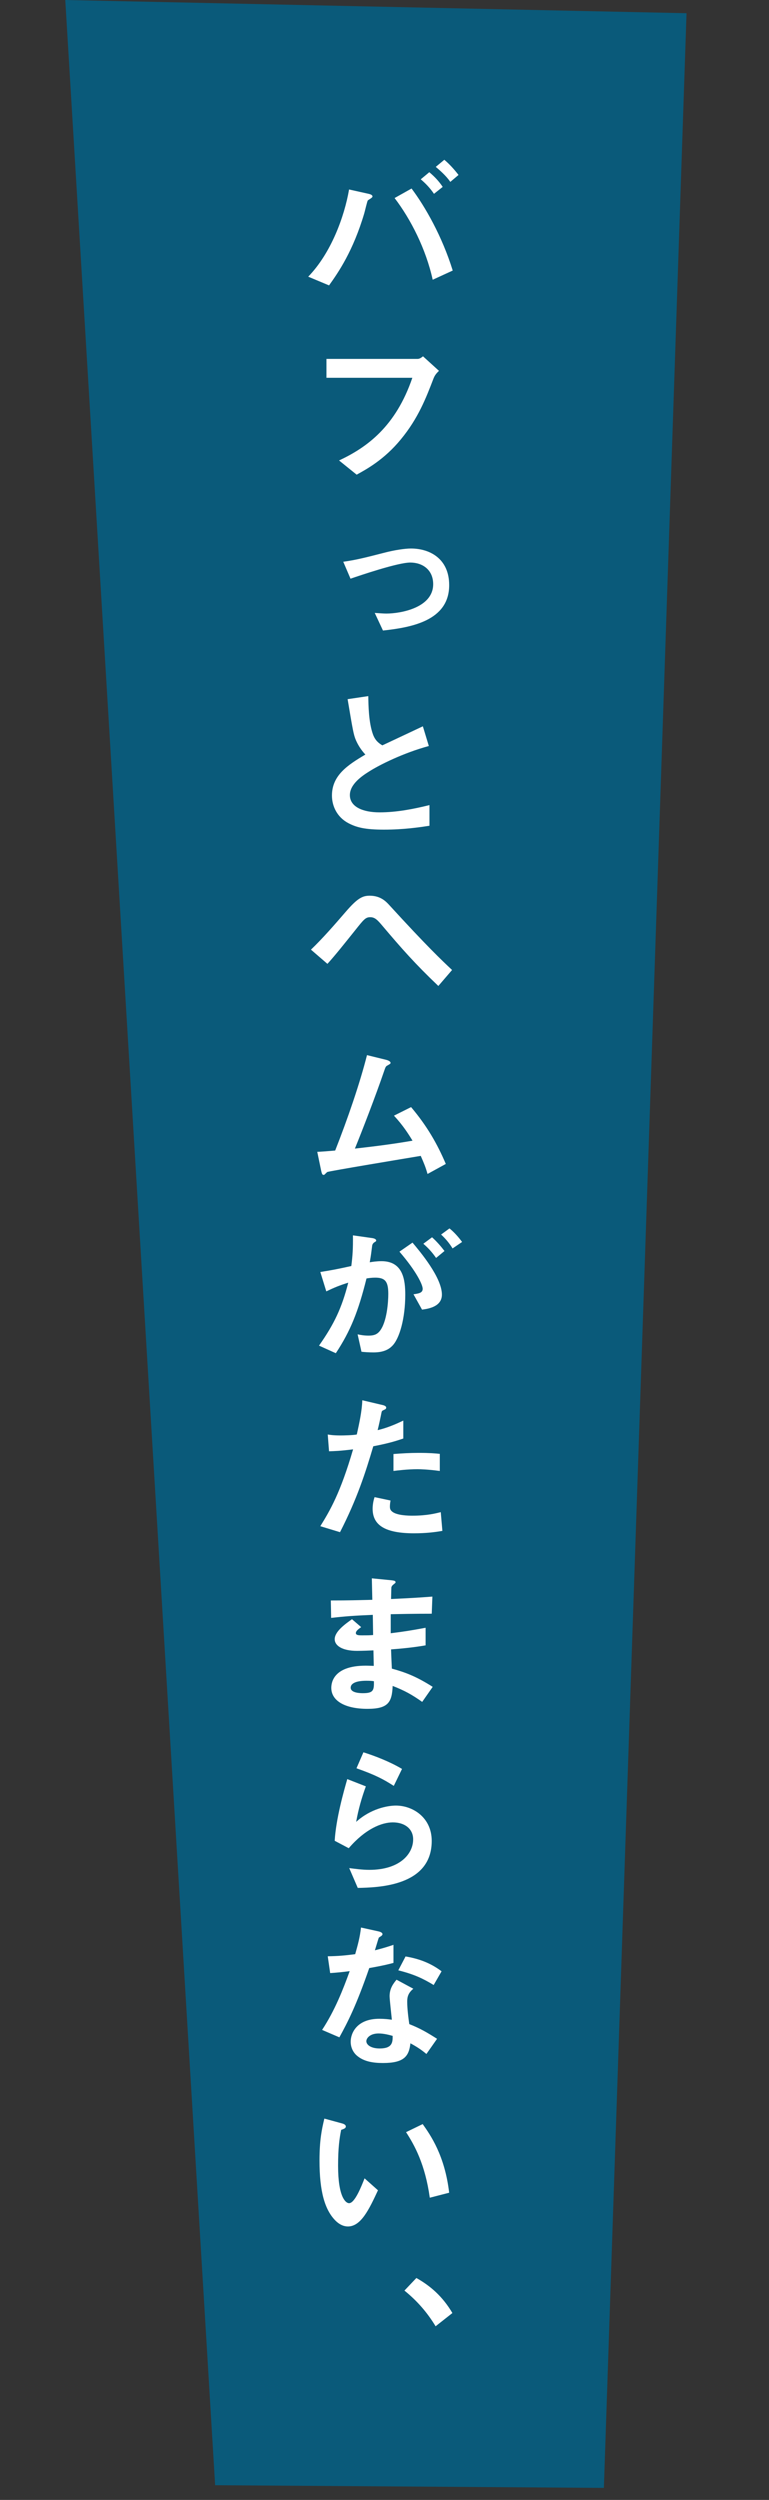 <?xml version="1.0" encoding="UTF-8"?><svg id="_レイヤー_2" xmlns="http://www.w3.org/2000/svg" xmlns:xlink="http://www.w3.org/1999/xlink" viewBox="0 0 100 325.07"><rect x="0" y="0" width="100" height="325.07" fill="#333333" stroke="none"/><defs><style>.cls-1{clip-path:url(#clippath);}.cls-2{fill:none;}.cls-2,.cls-3,.cls-4{stroke-width:0px;}.cls-3{fill:#00648c;opacity:.8;}.cls-4{fill:#fff;}</style><clipPath id="clippath"><rect class="cls-2" width="100" height="325.07"/></clipPath></defs><g id="_キャッチ"><g class="cls-1"><polygon class="cls-3" points="78.528 323.505 27.976 323.157 8.488 0 89.275 1.719 78.528 323.505"/><path class="cls-4" d="m48.227,25.794c-.252.168-.336.21-.399.273-.084.104-.378,1.406-.462,1.68-1.449,4.892-3.359,7.663-4.577,9.364l-2.708-1.134c2.96-3.045,4.703-7.79,5.312-11.338l2.54.566c.211.042.504.147.504.336,0,.105-.104.168-.209.252Zm8.041,10.582c-.882-4.01-2.855-7.873-4.955-10.624l2.205-1.238c1.764,2.352,3.968,6.193,5.354,10.666l-2.604,1.196Zm.168-11.17c-.482-.714-1.05-1.322-1.722-1.89l1.112-.924c.672.567,1.239,1.155,1.743,1.911l-1.134.902Zm2.121-1.554c-.547-.818-1.471-1.596-1.891-1.952l1.113-.924c.65.546,1.281,1.238,1.848,1.974l-1.07.902Z"/><path class="cls-4" d="m56.352,49.272c-.945,2.456-1.953,5.102-4.221,7.853-2.162,2.646-4.492,3.905-5.752,4.598l-2.289-1.848c3.633-1.7,7.369-4.409,9.532-10.75h-11.17v-2.456h11.862c.252,0,.483-.168.693-.336l2.078,1.89c-.377.356-.566.608-.734,1.05Z"/><path class="cls-4" d="m49.801,81.988l-1.07-2.289c.608.042,1.133.084,1.512.084,1.868,0,6.088-.756,6.088-3.821,0-1.868-1.385-2.813-2.98-2.813-1.617,0-6.551,1.68-7.77,2.1l-.944-2.204c1.722-.231,3.212-.63,5.271-1.155,1.428-.378,2.792-.566,3.527-.566,2.456,0,4.976,1.322,4.976,4.766,0,4.641-4.955,5.501-8.608,5.9Z"/><path class="cls-4" d="m49.927,107.88c-2.478,0-3.569-.293-4.619-.84-1.512-.797-2.142-2.268-2.142-3.59,0-2.625,2.037-3.969,4.346-5.333-.588-.63-.986-1.302-1.238-1.89-.294-.693-.398-1.302-1.07-5.312l2.688-.398c.021,1.176.041,3.401.608,4.977.294.797.735,1.133,1.218,1.428,2.414-1.135,2.688-1.26,5.27-2.479l.777,2.562c-3.317.902-6.425,2.456-7.769,3.316-.944.588-2.499,1.659-2.499,3.066,0,1.512,1.659,2.246,3.863,2.246,2.184,0,4.367-.42,6.488-.945v2.688c-1.26.189-3.297.504-5.921.504Z"/><path class="cls-4" d="m57.002,128.208c-3.064-2.918-4.808-4.912-7.243-7.789-.672-.798-1.008-1.154-1.616-1.154s-.84.293-1.975,1.721c-1.364,1.701-2.54,3.191-3.59,4.347l-2.142-1.848c1.554-1.491,3.065-3.233,4.515-4.913,1.553-1.806,2.204-2.1,3.128-2.1,1.428,0,2.142.777,2.562,1.238,4.893,5.354,6.803,7.16,8.146,8.42l-1.785,2.078Z"/><path class="cls-4" d="m55.596,152.653c-.252-.903-.462-1.387-.882-2.352-2.016.336-12.01,1.994-12.157,2.1-.041.021-.293.272-.314.293-.042.043-.084.084-.168.084-.168,0-.23-.188-.314-.566l-.504-2.436c.504-.021,1.112-.062,2.33-.168,1.638-4.157,3.213-8.756,4.137-12.408l2.477.608c.189.042.588.188.588.399,0,.104-.041.125-.398.336-.21.104-.252.168-.441.734-1.112,3.254-2.876,7.811-3.8,10.078,2.981-.336,5.187-.63,7.495-1.029-.524-.86-1.238-1.994-2.414-3.254l2.226-1.113c2.058,2.436,3.401,4.767,4.515,7.391l-2.373,1.303Z"/><path class="cls-4" d="m50.977,175.038c-.441.441-1.134.819-2.394.819-.63,0-1.196-.042-1.575-.084l-.504-2.268c.379.084.819.168,1.428.168.651,0,1.071-.126,1.449-.588.945-1.176,1.113-3.821,1.113-4.829,0-1.617-.399-2.121-1.701-2.121-.462,0-.882.063-1.134.105-1.071,4.305-2.079,6.824-3.989,9.721l-2.184-.986c1.974-2.813,2.961-4.893,3.801-8.188-1.135.356-1.807.63-2.855,1.134l-.777-2.52c1.596-.252,2.31-.398,4.031-.777.168-1.344.23-2.225.21-3.988l2.52.356c.272.042.504.147.504.315,0,.084-.021.104-.231.23q-.252.168-.293.441c-.105.84-.147,1.217-.315,2.162.336-.062.924-.146,1.532-.146,2.835,0,3.087,2.498,3.087,4.367,0,3.023-.735,5.731-1.722,6.676Zm3.905-4.744l-1.112-1.995c.756-.104,1.196-.21,1.196-.714,0-.525-.798-2.246-3.023-4.829l1.7-1.176c.967,1.155,3.822,4.535,3.822,6.761,0,1.596-1.807,1.848-2.583,1.953Zm1.827-6.719c-.525-.756-1.008-1.281-1.659-1.848l1.134-.84c.588.524,1.154,1.176,1.617,1.784l-1.092.903Zm2.141-1.239c-.42-.692-.924-1.28-1.49-1.806l1.092-.798c.566.462,1.113,1.05,1.638,1.764l-1.239.84Z"/><path class="cls-4" d="m48.541,188.062c-1.029,3.484-2.121,6.865-4.325,11.17l-2.562-.777c1.26-2.037,2.604-4.305,4.262-9.994-1.68.21-2.393.23-3.128.252l-.168-2.184c.231.042.672.126,1.7.126.295,0,1.617-.021,2.079-.126.315-1.428.672-3.045.714-4.451l2.582.609c.043,0,.525.104.525.336,0,.146-.062.209-.252.293-.273.127-.314.147-.357.357-.188.945-.356,1.701-.504,2.289,1.239-.273,2.499-.84,3.339-1.239v2.331c-.714.23-1.596.566-3.905,1.008Zm5.312,11.316c-3.779,0-5.396-1.05-5.396-3.191,0-.105,0-.777.252-1.512l2.078.441c-.084.398-.084.734-.084.776,0,.272.043.44.252.63.588.546,2.184.566,2.667.566,1.952,0,3.087-.314,3.695-.461l.21,2.436c-1.07.188-2.205.314-3.674.314Zm.461-8.336c-1.344,0-2.645.168-3.148.231v-2.204c1.092-.084,2.141-.147,3.254-.147,1.47,0,2.142.063,2.771.126v2.226c-1.574-.21-2.562-.231-2.877-.231Z"/><path class="cls-4" d="m54.902,221.302c-1.364-.966-2.288-1.47-3.842-2.078-.084,2.141-.588,2.98-3.275,2.98-2.897,0-4.703-1.028-4.703-2.729,0-.609.21-3.045,4.934-2.877l.588.021-.041-2.016c-.379.021-1.533.062-2.143.062-1.932,0-2.896-.693-2.896-1.512,0-1.029,1.428-2.016,2.246-2.604l1.197,1.029c-.379.272-.693.504-.693.776,0,.294.441.294.798.294.692,0,.966,0,1.448-.042l-.041-2.624c-2.415.104-3.611.188-5.418.398l-.041-2.268c2.393,0,3.527-.042,5.396-.084l-.063-2.793,2.562.252c.398.043.524.105.524.252,0,.084-.042.105-.272.295-.084.062-.231.188-.273.377,0,.021-.021.42-.042,1.512,2.688-.125,3.401-.168,5.375-.314l-.084,2.226c-2.331,0-4.283.042-5.333.063v2.477c1.826-.23,2.604-.356,4.535-.713v2.288c-.902.147-2.016.336-4.493.524.042,1.051.042,1.26.104,2.499,1.743.483,3.129.987,5.312,2.372l-1.365,1.953Zm-7.264-2.75c-1.365,0-2.037.356-2.037.902,0,.714,1.344.714,1.596.714,1.365,0,1.449-.378,1.428-1.554-.23-.042-.504-.062-.986-.062Z"/><path class="cls-4" d="m46.525,245.493l-1.113-2.582c.672.084,1.659.23,2.625.23,3.905,0,5.689-2.037,5.689-3.969,0-1.344-1.07-2.204-2.645-2.204-1.449,0-3.57.84-5.732,3.359l-1.826-.966c.168-2.855,1.176-6.425,1.637-8.021l2.415.944c-.546,1.491-.987,3.045-1.26,4.619,1.89-1.721,4.095-2.12,5.165-2.12,2.205,0,4.661,1.554,4.661,4.599,0,5.92-7.013,6.047-9.616,6.109Zm4.682-13.27c-1.344-.861-2.352-1.406-4.85-2.289l.902-2.078c1.407.441,3.402,1.197,5.019,2.162l-1.071,2.205Z"/><path class="cls-4" d="m48.016,255.912c-1.7,4.913-2.792,7.013-3.884,9.007l-2.247-.965c1.68-2.562,2.73-5.271,3.591-7.643-.966.125-1.554.188-2.54.252l-.315-2.184c1.386-.021,2.268-.105,3.569-.273.357-1.26.609-2.184.756-3.465l2.289.504c.104.021.504.127.504.357,0,.21-.357.336-.483.462-.021.021-.42,1.364-.504,1.638,1.239-.314,1.868-.525,2.415-.714v2.352c-.715.188-1.365.356-3.15.672Zm7.434,11.17c-.715-.588-1.26-.944-2.079-1.386-.188,1.68-.819,2.562-3.569,2.562-1.344,0-2.541-.21-3.422-.987-.336-.293-.777-.902-.777-1.784,0-1.134.818-2.981,3.717-2.981.692,0,1.217.062,1.637.126-.041-.483-.293-2.624-.293-3.065,0-1.008.482-1.638.902-2.142l2.184,1.176c-.672.546-.798,1.071-.798,1.68,0,.44.042,1.364.272,2.919,1.387.545,2.289,1.07,3.611,1.91l-1.385,1.974Zm-6.215-2.667c-1.092,0-1.596.588-1.596,1.008,0,.463.588.945,1.742.945,1.701,0,1.68-.882,1.68-1.638-.378-.104-1.113-.315-1.826-.315Zm7.159-6.299c-1.386-.84-2.52-1.385-4.599-1.91l.945-1.806c1.554.272,3.129.756,4.682,1.932l-1.028,1.784Z"/><path class="cls-4" d="m45.244,289.51c-.672,0-1.196-.356-1.553-.692-1.471-1.428-2.143-3.885-2.143-7.874,0-2.688.295-4.052.631-5.459l2.309.63c.147.042.483.146.483.398,0,.231-.252.315-.608.441-.231,1.154-.399,2.373-.399,4.682,0,4.095,1.008,4.851,1.428,4.851.756,0,1.616-2.226,2.016-3.233l1.743,1.554c-1.155,2.478-2.205,4.703-3.906,4.703Zm10.646-3.737c-.608-4.367-1.995-6.845-3.087-8.524l2.163-1.05c1.008,1.428,2.876,4.073,3.443,8.924l-2.52.65Z"/><path class="cls-4" d="m54.146,296.212c1.785,1.008,3.381,2.352,4.683,4.556l-2.184,1.722c-1.092-1.806-2.415-3.317-4.052-4.641l1.553-1.637Z"/></g></g></svg>